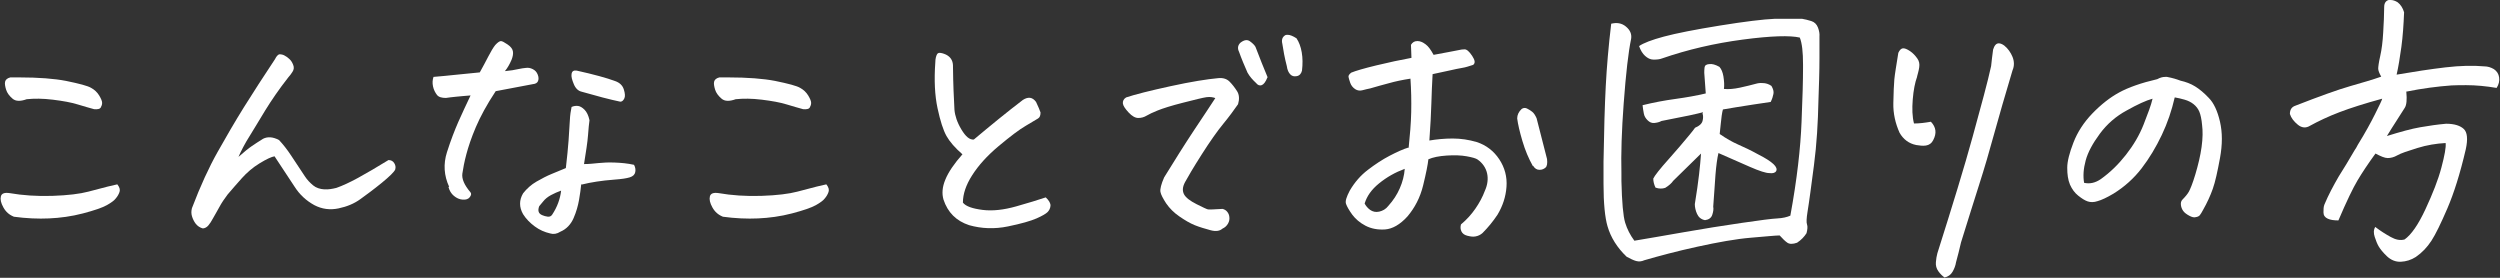 <svg width="387" height="43" viewBox="0 0 387 43" fill="none" xmlns="http://www.w3.org/2000/svg">
<rect x="0" y="0" width="387" height="43" fill="#333333" stroke="none"/>
<g clip-path="url(#clip0_365_93)">
<path d="M2.139 33.539C1.445 33.268 0.906 32.802 0.521 32.105C0.136 31.407 0.02 30.864 0.136 30.398C0.252 29.933 0.714 29.778 1.484 29.894C3.486 30.243 5.72 30.398 8.108 30.321C10.495 30.243 12.383 30.011 13.692 29.662C15.001 29.313 16.041 29.041 16.657 28.886C17.273 28.731 17.813 28.615 18.159 28.537C18.506 28.964 18.621 29.352 18.506 29.701C18.39 30.049 18.198 30.398 17.928 30.709C17.697 31.019 17.235 31.368 16.542 31.756C15.848 32.143 14.616 32.57 12.845 33.035C11.073 33.5 9.302 33.733 7.607 33.81C5.913 33.888 4.064 33.81 2.062 33.539H2.139ZM4.141 15.354C3.178 15.703 2.447 15.703 1.946 15.277C1.445 14.85 1.099 14.385 0.945 13.881C0.791 13.377 0.714 12.95 0.791 12.64C0.868 12.33 1.137 12.097 1.599 11.981H2.947C5.99 11.981 8.416 12.175 10.226 12.524C12.306 12.95 13.615 13.299 14.116 13.61C14.616 13.881 15.04 14.269 15.348 14.773C15.656 15.277 15.81 15.665 15.81 15.936C15.81 16.207 15.694 16.479 15.579 16.673C15.463 16.866 15.117 16.944 14.578 16.905C13.884 16.711 13.037 16.479 12.036 16.169C11.035 15.858 9.764 15.626 8.185 15.432C6.606 15.238 5.296 15.238 4.18 15.354H4.141Z" fill="white"/>
<path d="M36.799 24.389C37.8 23.497 38.532 22.915 38.994 22.605C39.456 22.295 40.034 21.907 40.727 21.481C41.42 21.132 42.229 21.171 43.191 21.675C43.808 22.334 44.462 23.148 45.117 24.156C45.772 25.164 46.465 26.211 47.197 27.297C47.543 27.84 48.005 28.305 48.468 28.693C48.93 29.08 49.546 29.274 50.2 29.313C50.855 29.352 51.471 29.235 52.087 29.08C52.973 28.77 54.09 28.266 55.438 27.529C56.786 26.793 58.365 25.862 60.136 24.776C60.521 24.776 60.83 24.932 61.022 25.242C61.215 25.552 61.292 25.862 61.176 26.25C61.022 26.599 60.329 27.297 59.096 28.305C57.864 29.313 56.747 30.127 55.785 30.825C54.822 31.523 53.705 31.988 52.396 32.26C51.086 32.531 49.854 32.376 48.66 31.756C47.389 31.058 46.388 30.127 45.618 28.925C44.578 27.336 43.538 25.746 42.498 24.195C42.036 24.273 41.266 24.622 40.188 25.281C39.109 25.94 38.224 26.715 37.453 27.568C36.683 28.421 35.951 29.274 35.22 30.127C34.758 30.748 34.295 31.407 33.949 32.066C33.602 32.725 33.256 33.268 32.986 33.772C32.717 34.276 32.485 34.625 32.254 34.897C32.023 35.168 31.754 35.323 31.407 35.362C30.945 35.245 30.56 34.974 30.29 34.625C30.021 34.276 29.828 33.85 29.713 33.462C29.597 33.074 29.597 32.648 29.713 32.221C31.022 28.77 32.37 25.862 33.679 23.536C34.989 21.209 36.337 18.883 37.761 16.595C39.186 14.308 40.804 11.826 42.575 9.151C42.768 8.763 42.96 8.53 43.191 8.414H43.461C43.461 8.414 43.808 8.453 44 8.569C44.308 8.724 44.578 8.918 44.809 9.151C45.04 9.345 45.233 9.655 45.387 10.043C45.541 10.43 45.502 10.779 45.271 11.128C45.04 11.477 44.847 11.749 44.655 11.943C43.191 13.804 42.036 15.51 41.073 17.061C40.111 18.611 39.34 19.969 38.647 21.054C37.954 22.14 37.338 23.303 36.799 24.544V24.389Z" fill="white"/>
<path d="M69.533 28.925C68.724 27.18 68.609 25.397 69.186 23.574C69.764 21.752 70.38 20.162 70.958 18.844C71.535 17.526 72.19 16.169 72.845 14.773C72.036 14.85 71.304 14.889 70.65 14.967C69.995 15.044 69.456 15.083 69.032 15.161C68.416 15.161 67.915 15.044 67.646 14.695C67.376 14.346 67.145 13.92 67.03 13.377C66.914 12.834 66.953 12.369 67.107 11.903C68.416 11.787 69.379 11.71 69.995 11.632C70.611 11.555 72.075 11.438 74.27 11.206C74.732 10.391 75.155 9.577 75.579 8.763C76.003 7.949 76.349 7.367 76.657 6.979C77.042 6.553 77.35 6.359 77.543 6.359C77.736 6.359 78.082 6.553 78.544 6.863C79.007 7.173 79.315 7.522 79.392 7.91C79.469 8.298 79.392 8.724 79.199 9.228C78.891 9.965 78.544 10.546 78.159 11.012C79.045 10.934 79.7 10.818 80.2 10.701C80.701 10.585 81.086 10.546 81.433 10.508C81.779 10.469 82.087 10.508 82.472 10.701C82.858 10.895 83.089 11.167 83.243 11.555C83.397 11.942 83.397 12.291 83.281 12.563C83.166 12.834 82.896 12.989 82.472 13.028L76.734 14.114C75.348 16.207 74.347 18.069 73.653 19.697C72.96 21.326 72.498 22.721 72.19 23.885C71.882 25.048 71.689 26.056 71.574 26.87C71.458 27.684 71.882 28.654 72.806 29.739C72.999 29.933 72.96 30.205 72.729 30.515C72.498 30.825 72.113 30.941 71.612 30.903C71.112 30.864 70.688 30.67 70.264 30.321C69.841 29.972 69.571 29.507 69.417 28.925H69.533ZM89.982 28.46C89.905 29.235 89.79 30.05 89.636 30.941C89.481 31.833 89.212 32.803 88.788 33.772C88.365 34.741 87.671 35.478 86.747 35.866C86.208 36.215 85.669 36.292 85.168 36.137C84.321 35.943 83.512 35.594 82.781 35.051C82.049 34.509 81.433 33.888 80.971 33.151C80.354 32.066 80.354 30.98 80.971 29.933C81.548 29.197 82.241 28.576 83.05 28.111C83.859 27.646 84.668 27.219 85.438 26.909C86.208 26.599 86.901 26.289 87.594 26.017C87.787 24.311 87.941 22.877 88.018 21.713C88.095 20.55 88.172 19.503 88.211 18.65C88.249 17.797 88.365 17.099 88.48 16.556C88.827 16.401 89.173 16.363 89.481 16.401C89.79 16.44 90.136 16.634 90.483 16.983C90.829 17.332 91.099 17.875 91.253 18.611C91.176 19.154 91.099 19.93 91.022 20.977C90.945 22.023 90.714 23.458 90.406 25.397C91.176 25.397 91.908 25.319 92.639 25.242C93.371 25.164 94.218 25.125 95.181 25.164C96.144 25.203 97.107 25.28 98.147 25.513C98.339 25.862 98.416 26.25 98.339 26.637C98.262 27.025 97.992 27.297 97.492 27.452C96.991 27.607 96.221 27.723 95.143 27.801C94.064 27.878 93.14 27.995 92.37 28.111C91.6 28.227 90.791 28.382 90.021 28.576L89.982 28.46ZM86.863 29.507C86.324 29.701 85.784 29.933 85.284 30.205C84.783 30.476 84.359 30.825 84.09 31.174C83.82 31.523 83.589 31.756 83.474 31.911C83.204 32.609 83.358 33.074 83.936 33.307C84.206 33.423 84.475 33.501 84.783 33.539C85.091 33.578 85.322 33.462 85.476 33.229C86.247 32.066 86.709 30.825 86.863 29.507ZM89.289 10.934C91.908 11.516 93.91 12.059 95.258 12.563C95.913 12.795 96.375 13.222 96.567 13.842C96.76 14.463 96.799 14.928 96.645 15.238C96.49 15.548 96.298 15.742 96.028 15.742C94.334 15.393 92.331 14.85 90.021 14.191C89.52 14.075 89.096 13.687 88.827 13.028C88.557 12.369 88.403 11.865 88.48 11.438C88.557 11.012 88.788 10.857 89.328 10.934H89.289Z" fill="white"/>
<path d="M111.895 33.539C111.202 33.268 110.663 32.802 110.277 32.105C109.892 31.407 109.777 30.864 109.892 30.398C110.008 29.933 110.47 29.778 111.24 29.894C113.243 30.243 115.476 30.398 117.864 30.321C120.252 30.243 122.139 30.011 123.448 29.662C124.758 29.313 125.797 29.041 126.414 28.886C127.03 28.731 127.569 28.615 127.916 28.537C128.262 28.964 128.378 29.352 128.262 29.701C128.147 30.049 127.954 30.398 127.684 30.709C127.453 31.019 126.991 31.368 126.298 31.756C125.605 32.143 124.372 32.57 122.601 33.035C120.829 33.5 119.058 33.733 117.363 33.81C115.669 33.888 113.82 33.81 111.818 33.539H111.895ZM113.897 15.354C112.935 15.703 112.203 15.703 111.702 15.277C111.202 14.85 110.855 14.385 110.701 13.881C110.547 13.377 110.47 12.95 110.547 12.64C110.624 12.33 110.894 12.097 111.356 11.981H112.704C115.746 11.981 118.172 12.175 119.982 12.524C122.062 12.95 123.371 13.299 123.872 13.61C124.372 13.881 124.796 14.269 125.104 14.773C125.412 15.277 125.566 15.665 125.566 15.936C125.566 16.207 125.451 16.479 125.335 16.673C125.22 16.866 124.873 16.944 124.334 16.905C123.641 16.711 122.794 16.479 121.792 16.169C120.791 15.858 119.52 15.626 117.941 15.432C116.362 15.238 115.053 15.238 113.936 15.354H113.897Z" fill="white"/>
<path d="M148.981 23.884C147.826 22.876 147.017 21.946 146.517 21.054C146.016 20.162 145.554 18.728 145.13 16.75C144.707 14.773 144.591 12.408 144.784 9.693C144.784 9.034 144.938 8.569 145.092 8.336C145.169 8.259 145.284 8.181 145.438 8.181C145.669 8.181 146.016 8.259 146.44 8.453C147.133 8.802 147.479 9.344 147.518 10.081C147.518 10.934 147.556 11.671 147.556 12.33C147.556 12.989 147.633 14.54 147.749 16.983C147.826 17.913 148.173 18.96 148.827 20.046C149.482 21.132 150.098 21.674 150.753 21.597C153.295 19.464 155.798 17.409 158.34 15.471C159.187 14.928 159.841 15.044 160.381 15.781C160.727 16.517 160.958 17.06 161.074 17.409C161.074 17.875 160.958 18.185 160.689 18.34C160.419 18.495 159.803 18.883 158.802 19.464C157.8 20.046 156.414 21.093 154.604 22.605C152.794 24.117 151.446 25.629 150.483 27.142C149.52 28.654 149.058 30.049 149.058 31.368C149.52 31.949 150.56 32.298 152.101 32.492C153.641 32.686 155.374 32.492 157.3 31.949C159.225 31.407 160.727 30.941 161.883 30.554C162.383 31.019 162.653 31.484 162.614 31.872C162.576 32.26 162.422 32.57 162.152 32.841C161.921 33.074 161.343 33.423 160.458 33.81C159.572 34.198 158.108 34.625 156.029 35.051C153.949 35.478 151.947 35.4 150.021 34.857C148.019 34.198 146.709 32.88 146.054 30.902C145.785 29.972 145.862 28.964 146.324 27.839C146.786 26.676 147.71 25.319 149.02 23.846L148.981 23.884Z" fill="white"/>
<path d="M188.262 15.238C187.839 15.044 187.338 14.967 186.76 15.044C186.183 15.122 184.989 15.432 183.14 15.897C181.292 16.363 179.982 16.789 179.212 17.099C178.442 17.41 177.864 17.681 177.479 17.913C177.094 18.146 176.67 18.262 176.208 18.262C175.746 18.262 175.246 17.991 174.706 17.41C174.167 16.828 173.859 16.363 173.821 16.014C173.782 15.665 173.936 15.316 174.321 15.083C175.708 14.618 178.018 14.036 181.215 13.338C184.411 12.64 186.876 12.253 188.57 12.098C189.341 12.02 189.918 12.214 190.342 12.64C190.766 13.067 191.151 13.571 191.497 14.114C191.844 14.657 191.882 15.354 191.651 16.13C191.035 17.022 190.265 18.069 189.341 19.193C188.416 20.317 187.3 21.907 185.99 23.962C184.681 26.017 183.872 27.413 183.448 28.189C183.025 28.964 183.025 29.584 183.294 30.088C183.564 30.593 184.219 31.097 185.22 31.601C186.221 32.105 186.799 32.376 186.991 32.415C187.184 32.454 187.954 32.415 189.264 32.337C189.533 32.415 189.764 32.531 189.957 32.764C190.149 32.996 190.265 33.229 190.303 33.578C190.342 33.927 190.303 34.237 190.111 34.586C189.918 34.935 189.649 35.207 189.225 35.401C188.84 35.749 188.224 35.866 187.377 35.633C186.529 35.401 185.721 35.168 184.95 34.858C184.18 34.547 183.41 34.082 182.563 33.501C181.715 32.919 181.061 32.26 180.522 31.484C180.021 30.709 179.713 30.127 179.636 29.701C179.559 29.274 179.751 28.499 180.214 27.452C181.792 24.893 183.294 22.489 184.758 20.279C186.221 18.069 187.377 16.363 188.147 15.161L188.262 15.238ZM196.196 11.981C195.926 12.679 195.618 13.067 195.31 13.183C195.002 13.3 194.694 13.183 194.424 12.834C193.923 12.369 193.461 11.865 193.115 11.245C192.653 10.198 192.19 9.112 191.805 8.026C191.536 7.483 191.613 7.018 191.998 6.63C192.576 6.165 193.076 6.088 193.5 6.398C193.923 6.708 194.193 6.979 194.347 7.251C195.002 8.996 195.656 10.585 196.234 11.981H196.196ZM199.199 10.236C198.853 8.918 198.66 7.794 198.506 6.785C198.352 6.165 198.506 5.739 198.93 5.467C199.045 5.39 199.199 5.39 199.353 5.39C199.7 5.39 200.162 5.584 200.701 5.932C201.086 6.514 201.356 7.212 201.51 8.104C201.664 8.996 201.664 9.926 201.549 10.934C201.433 11.4 201.163 11.71 200.74 11.787C200.316 11.865 200.008 11.787 199.739 11.516C199.469 11.245 199.276 10.818 199.199 10.236Z" fill="white"/>
<path d="M218.07 22.76C218.262 20.899 218.416 19.115 218.455 17.371C218.493 15.626 218.455 13.881 218.339 12.175C217.069 12.369 215.99 12.601 215.027 12.873C214.065 13.144 213.102 13.377 212.101 13.687C211.754 13.765 211.33 13.842 210.945 13.959C210.56 14.075 210.137 14.036 209.79 13.803C209.443 13.571 209.174 13.261 209.02 12.834C208.866 12.408 208.789 12.097 208.75 11.903C208.712 11.71 208.866 11.477 209.174 11.244C209.828 10.973 211.138 10.585 213.063 10.12C214.989 9.655 216.799 9.267 218.493 8.957C218.493 8.22 218.416 7.561 218.416 6.94C218.647 6.553 218.956 6.359 219.379 6.359H219.456C219.88 6.359 220.265 6.553 220.689 6.863C221.112 7.173 221.497 7.716 221.921 8.491C223.885 8.142 225.156 7.871 225.811 7.755C226.119 7.677 226.427 7.638 226.735 7.638C227.043 7.638 227.428 7.949 227.89 8.647C228.352 9.344 228.391 9.771 228.044 10.042C227.428 10.236 226.889 10.43 226.35 10.508C225.811 10.585 225.194 10.74 224.463 10.895C223.731 11.05 222.845 11.244 221.767 11.477C221.69 12.95 221.613 14.463 221.574 16.052C221.536 17.642 221.42 19.542 221.266 21.752C222.422 21.558 223.615 21.442 224.886 21.442C226.157 21.442 227.389 21.636 228.583 21.985C230.047 22.45 231.241 23.381 232.088 24.66C232.935 25.94 233.32 27.374 233.205 28.925C233.089 30.476 232.627 31.872 231.818 33.229C231.125 34.276 230.355 35.206 229.508 36.059C229.161 36.37 228.814 36.525 228.391 36.602C227.967 36.68 227.582 36.602 227.12 36.486C226.658 36.37 226.388 36.137 226.234 35.827C226.08 35.517 226.042 35.168 226.157 34.741C227.043 34.005 227.775 33.19 228.391 32.298C229.007 31.407 229.508 30.476 229.854 29.546C230.278 28.615 230.393 27.684 230.201 26.831C230.008 25.978 229.508 25.242 228.737 24.699C228.468 24.505 227.89 24.35 227.043 24.195C226.196 24.04 225.156 24.001 223.962 24.078C222.768 24.156 221.805 24.35 221.112 24.66C221.035 25.436 220.766 26.793 220.303 28.692C219.841 30.592 218.994 32.182 217.877 33.501C216.722 34.78 215.528 35.439 214.411 35.517C213.294 35.594 212.255 35.4 211.369 34.935C210.483 34.47 209.828 33.888 209.328 33.229C208.827 32.531 208.519 31.988 208.365 31.562C208.211 31.135 208.442 30.476 208.943 29.507C209.713 28.189 210.637 27.142 211.754 26.289C212.871 25.436 213.988 24.699 215.104 24.117C216.221 23.536 217.223 23.07 218.147 22.799L218.07 22.76ZM211.253 31.523C211.446 31.872 211.716 32.221 212.101 32.492C212.486 32.764 212.948 32.88 213.487 32.764C214.026 32.647 214.527 32.376 214.912 31.872C215.682 31.019 216.26 30.127 216.683 29.158C217.107 28.189 217.377 27.18 217.454 26.134C215.99 26.676 214.681 27.413 213.487 28.382C212.293 29.352 211.6 30.36 211.253 31.484V31.523ZM237.287 25.707C236.632 24.544 236.093 23.264 235.669 21.83C235.246 20.395 234.976 19.232 234.861 18.34C234.861 17.797 235.092 17.293 235.554 16.867C235.823 16.673 236.093 16.673 236.363 16.789C236.632 16.905 236.902 17.099 237.171 17.293C237.441 17.487 237.672 17.875 237.864 18.301C238.404 20.395 238.943 22.489 239.482 24.621C239.559 25.28 239.482 25.746 239.251 25.94C239.02 26.134 238.75 26.289 238.327 26.289C237.903 26.289 237.595 26.095 237.325 25.668L237.287 25.707Z" fill="white"/>
<path d="M249.379 3.684C250.265 3.451 251.035 3.567 251.69 4.11C252.345 4.653 252.614 5.273 252.499 6.01C252.075 8.026 251.69 11.361 251.344 16.052C251.035 20.201 250.92 23.807 250.997 26.87V28.034C251.074 31.329 251.267 33.462 251.575 34.47C251.883 35.478 252.345 36.37 252.999 37.262C255.041 36.913 257.621 36.486 260.663 35.943C263.706 35.401 266.709 34.935 269.598 34.509C272.486 34.082 274.335 33.85 275.143 33.811C275.952 33.772 276.607 33.617 277.146 33.384C278.186 27.723 278.725 22.877 278.879 18.883C279.033 15.238 279.11 12.447 279.11 10.508V10.004C279.11 8.065 278.956 6.669 278.609 5.816C277.107 5.467 274.181 5.545 269.79 6.126C265.4 6.708 261.241 7.677 257.313 9.034C256.928 9.19 256.465 9.228 255.965 9.228C255.464 9.228 255.041 8.996 254.655 8.647C254.27 8.298 253.962 7.794 253.731 7.135C254.386 6.669 255.695 6.165 257.582 5.661C259.469 5.157 262.396 4.575 266.247 3.955C270.098 3.335 272.948 2.986 274.758 2.908H278.956C279.418 2.986 279.88 3.102 280.381 3.257C280.881 3.412 281.228 3.761 281.421 4.265C281.613 4.769 281.69 5.235 281.652 5.661V9.034C281.652 11.089 281.575 13.261 281.498 15.471C281.421 18.999 281.228 22.334 280.804 25.552C280.381 28.77 280.073 31.174 279.803 32.803C279.649 33.772 279.611 34.431 279.726 34.741C279.842 35.052 279.803 35.517 279.649 36.099C279.302 36.641 278.84 37.145 278.186 37.572C277.531 37.804 277.03 37.804 276.684 37.572C276.337 37.339 275.952 36.952 275.49 36.447C274.874 36.447 273.41 36.602 271.061 36.796C268.712 36.99 265.939 37.494 262.743 38.192C259.546 38.89 256.812 39.627 254.54 40.286C254.116 40.48 253.693 40.519 253.269 40.402C252.845 40.286 252.383 40.053 251.806 39.743C250.342 38.347 249.341 36.758 248.84 35.013C248.455 33.694 248.224 31.523 248.224 28.46C248.224 27.413 248.224 26.289 248.224 25.048C248.301 20.163 248.417 16.285 248.571 13.338C248.725 10.392 248.994 7.173 249.418 3.645L249.379 3.684ZM263.629 17.371C263.243 17.487 262.512 17.642 261.472 17.875L257.197 18.728C256.851 18.922 256.465 18.999 256.08 19.038C255.695 19.077 255.349 18.922 255.041 18.611C254.732 18.301 254.54 17.991 254.463 17.565C254.386 17.138 254.309 16.712 254.27 16.285C256.003 15.859 257.659 15.548 259.354 15.316C261.048 15.083 262.589 14.812 264.052 14.463C263.975 13.416 263.898 12.369 263.821 11.283C263.821 11.089 263.821 10.818 263.86 10.469C263.898 10.12 264.129 9.965 264.553 9.926C265.015 9.849 265.554 10.004 266.17 10.353C266.478 10.702 266.671 11.167 266.786 11.826C266.902 12.563 266.94 13.222 266.863 13.765C267.595 13.842 268.404 13.765 269.328 13.571C270.252 13.377 271.138 13.145 272.024 12.912C272.371 12.834 272.756 12.834 273.102 12.873C273.449 12.912 273.834 13.028 274.219 13.3C274.489 13.765 274.604 14.153 274.527 14.54C274.45 14.928 274.335 15.316 274.104 15.781C272.255 16.052 270.445 16.324 268.789 16.595L266.709 16.944C266.632 17.138 266.594 17.487 266.517 17.914C266.44 18.611 266.324 19.542 266.209 20.744C267.21 21.442 268.173 21.985 269.059 22.373C269.944 22.76 271.023 23.264 272.139 23.885C273.295 24.466 274.065 24.97 274.527 25.397C274.989 25.823 275.105 26.211 274.951 26.483C274.797 26.754 274.45 26.87 273.872 26.793C273.372 26.793 272.371 26.483 270.869 25.823C269.367 25.164 267.749 24.466 266.016 23.691C265.824 24.505 265.67 25.63 265.554 27.064C265.439 28.499 265.362 30.127 265.207 31.988C265.284 32.376 265.207 32.803 265.053 33.268C264.899 33.733 264.514 34.005 263.937 34.082C263.32 33.966 262.935 33.617 262.704 33.113C262.473 32.609 262.358 32.066 262.358 31.601C262.666 29.778 262.858 28.266 263.012 27.025C263.166 25.785 263.243 24.699 263.32 23.768L259.007 27.995C258.776 28.344 258.353 28.732 257.775 29.08C257.313 29.235 256.812 29.235 256.273 29.042C256.042 28.576 255.926 28.072 255.926 27.646C256.119 27.219 256.928 26.172 258.391 24.544C259.508 23.303 260.548 22.062 261.549 20.86C261.857 20.511 262.127 20.124 262.396 19.775C263.051 19.503 263.436 19.154 263.552 18.728C263.667 18.301 263.667 17.914 263.552 17.565L263.629 17.371Z" fill="white"/>
<path d="M296.786 11.826C296.44 12.757 296.209 13.959 296.093 15.393C295.978 16.828 296.016 18.069 296.286 19.116C297.171 19.116 298.019 18.999 298.904 18.844C299.713 19.697 299.829 20.628 299.251 21.713C299.02 22.179 298.635 22.45 298.134 22.528C297.634 22.605 297.133 22.528 296.632 22.45C295.477 22.218 294.63 21.558 294.052 20.55C293.397 19.077 293.051 17.565 293.089 15.936C293.128 14.308 293.166 13.106 293.243 12.291C293.32 11.477 293.551 10.12 293.86 8.181C294.052 7.755 294.283 7.522 294.553 7.483C294.822 7.445 295.207 7.6 295.67 7.91C296.132 8.22 296.478 8.608 296.786 9.034C297.094 9.461 297.171 9.887 297.094 10.43C297.017 10.973 296.863 11.438 296.748 11.904L296.786 11.826ZM301.1 43C300.715 42.767 300.368 42.419 300.06 41.992C299.752 41.566 299.636 41.1 299.675 40.596C299.713 40.092 299.79 39.627 299.906 39.2C302.216 31.911 304.065 25.901 305.374 21.132C306.684 16.363 307.685 12.718 308.224 10.236C308.301 9.422 308.417 8.569 308.532 7.677C308.725 7.057 308.994 6.708 309.418 6.708C309.649 6.708 309.957 6.824 310.265 7.057C310.843 7.522 311.267 8.143 311.536 8.802C311.806 9.461 311.844 10.198 311.536 10.896C310.381 14.773 309.418 18.069 308.686 20.744C307.955 23.419 307.184 26.056 306.376 28.576C305.567 31.097 304.643 34.082 303.564 37.533C303.333 38.58 303.064 39.588 302.794 40.596C302.717 41.1 302.525 41.604 302.255 42.07C301.985 42.535 301.562 42.845 300.984 42.961L301.1 43Z" fill="white"/>
<path d="M336.646 15.083C336.183 17.099 335.529 19.038 334.643 20.899C333.757 22.76 332.717 24.505 331.524 26.056C330.33 27.607 328.866 28.925 327.172 29.972C326.132 30.592 325.285 30.98 324.707 31.135C324.129 31.329 323.629 31.329 323.167 31.174C322.705 31.019 322.242 30.709 321.703 30.282C321.164 29.855 320.741 29.274 320.432 28.576C320.124 27.839 320.009 26.986 320.009 25.978C320.009 24.97 320.355 23.652 320.972 22.062C321.588 20.472 322.551 18.96 323.898 17.564C325.246 16.168 326.633 15.083 328.058 14.307C329.483 13.532 331.447 12.834 333.95 12.252C334.373 12.02 334.759 11.903 335.182 11.903H335.452C335.914 11.981 336.299 12.097 336.607 12.175C336.915 12.252 337.185 12.369 337.531 12.485C338.379 12.679 339.11 12.95 339.803 13.377C340.497 13.803 341.19 14.385 341.922 15.16C342.692 15.936 343.269 17.177 343.655 18.844C344.04 20.511 344.04 22.372 343.655 24.466C343.269 26.56 342.923 28.149 342.538 29.235C342.153 30.321 341.652 31.407 341.036 32.492C340.843 32.88 340.651 33.151 340.535 33.306C340.42 33.462 340.189 33.578 339.88 33.617C339.649 33.694 339.303 33.617 338.879 33.384C338.456 33.151 338.147 32.919 337.955 32.647C337.762 32.376 337.647 32.066 337.608 31.755C337.57 31.445 337.608 31.135 337.839 30.902C338.302 30.437 338.648 30.011 338.841 29.662C339.033 29.313 339.418 28.421 339.842 26.986C340.266 25.552 340.612 24.156 340.805 22.76C340.997 21.364 340.997 20.24 340.882 19.348C340.805 18.456 340.651 17.758 340.458 17.293C340.266 16.828 339.958 16.44 339.572 16.13C339.187 15.819 338.725 15.587 338.186 15.432C337.647 15.277 337.146 15.16 336.684 15.083H336.646ZM322.628 28.305C323.513 28.498 324.361 28.305 325.208 27.723C326.671 26.676 327.942 25.435 329.097 23.962C330.253 22.488 331.177 20.938 331.832 19.27C332.486 17.603 332.987 16.285 333.218 15.277C332.217 15.548 330.869 16.168 329.213 17.099C327.557 17.991 326.171 19.193 325.054 20.705C323.937 22.217 323.205 23.574 322.859 24.854C322.512 26.133 322.435 27.297 322.628 28.343V28.305Z" fill="white"/>
<path d="M372.499 14.23C372.615 15.393 372.538 16.246 372.268 16.673C371.459 17.913 370.766 18.999 370.189 19.93C369.958 20.317 369.726 20.705 369.495 21.054C371.613 20.395 373.308 19.93 374.656 19.697C376.004 19.464 377.313 19.27 378.661 19.154C379.97 19.154 380.856 19.464 381.395 19.968C381.934 20.473 382.05 21.519 381.703 23.109C380.818 26.909 379.855 29.933 378.854 32.26C377.852 34.586 377.044 36.253 376.389 37.261C375.734 38.27 374.925 39.123 373.963 39.782C373.231 40.247 372.461 40.48 371.652 40.519C370.843 40.557 370.112 40.247 369.495 39.666C368.879 39.084 368.456 38.541 368.225 38.153C367.993 37.766 367.801 37.261 367.608 36.68C367.416 36.098 367.416 35.594 367.685 35.129C368.494 35.749 369.303 36.253 370.073 36.68C370.843 37.106 371.536 37.261 372.23 37.068C373.269 36.331 374.348 34.78 375.465 32.376C376.581 29.972 377.429 27.84 377.929 25.94C378.43 24.04 378.661 22.799 378.584 22.14C377.159 22.217 375.696 22.45 374.194 22.915C372.692 23.381 371.652 23.73 371.113 24.04C370.574 24.35 370.073 24.466 369.611 24.466C369.149 24.466 368.533 24.195 367.724 23.768C366.569 25.358 365.644 26.754 364.951 27.917C364.258 29.08 363.257 31.135 361.986 34.121C361.293 34.121 360.753 34.043 360.33 33.849C359.906 33.656 359.675 33.345 359.675 32.88C359.675 32.415 359.675 31.988 359.829 31.639C360.445 30.166 361.216 28.731 362.024 27.335C362.794 26.134 363.603 24.776 364.489 23.264C364.682 22.993 364.836 22.721 364.99 22.411C366.145 20.55 367.031 18.922 367.685 17.603C368.34 16.285 368.725 15.509 368.764 15.277C366.068 16.014 363.873 16.712 362.14 17.371C360.407 18.03 358.866 18.767 357.595 19.464C356.979 19.852 356.325 19.813 355.708 19.309C355.092 18.805 354.669 18.262 354.476 17.642C354.476 16.983 354.746 16.556 355.323 16.363C359.097 14.889 361.909 13.881 363.796 13.338C365.683 12.795 367.3 12.33 368.61 11.865C368.302 11.322 368.147 10.895 368.147 10.624C368.147 10.353 368.225 9.693 368.456 8.685C368.687 7.677 368.841 6.436 368.918 5.041C368.995 3.645 369.072 2.288 369.072 1.086C369.072 0.465 369.341 0.116 369.765 0H370.073C370.42 0 370.766 0.116 371.151 0.349C371.613 0.698 371.96 1.241 372.153 1.9C372.076 3.8 371.96 5.622 371.729 7.289C371.498 8.957 371.267 10.391 370.997 11.555C373.732 11.089 376.235 10.701 378.545 10.43C380.856 10.159 382.859 10.12 384.592 10.275C385.092 10.275 385.593 10.43 386.055 10.701C386.517 11.012 386.787 11.438 386.864 11.981C386.941 12.524 386.825 13.067 386.479 13.61C384.861 13.338 383.282 13.183 381.78 13.183C381.01 13.183 380.278 13.183 379.508 13.222C377.313 13.377 374.964 13.687 372.461 14.191L372.499 14.23Z" fill="white"/>
</g>
<defs>
<clipPath id="clip0_365_93">
<rect width="387" height="43" fill="white"/>
</clipPath>
</defs>
</svg>
